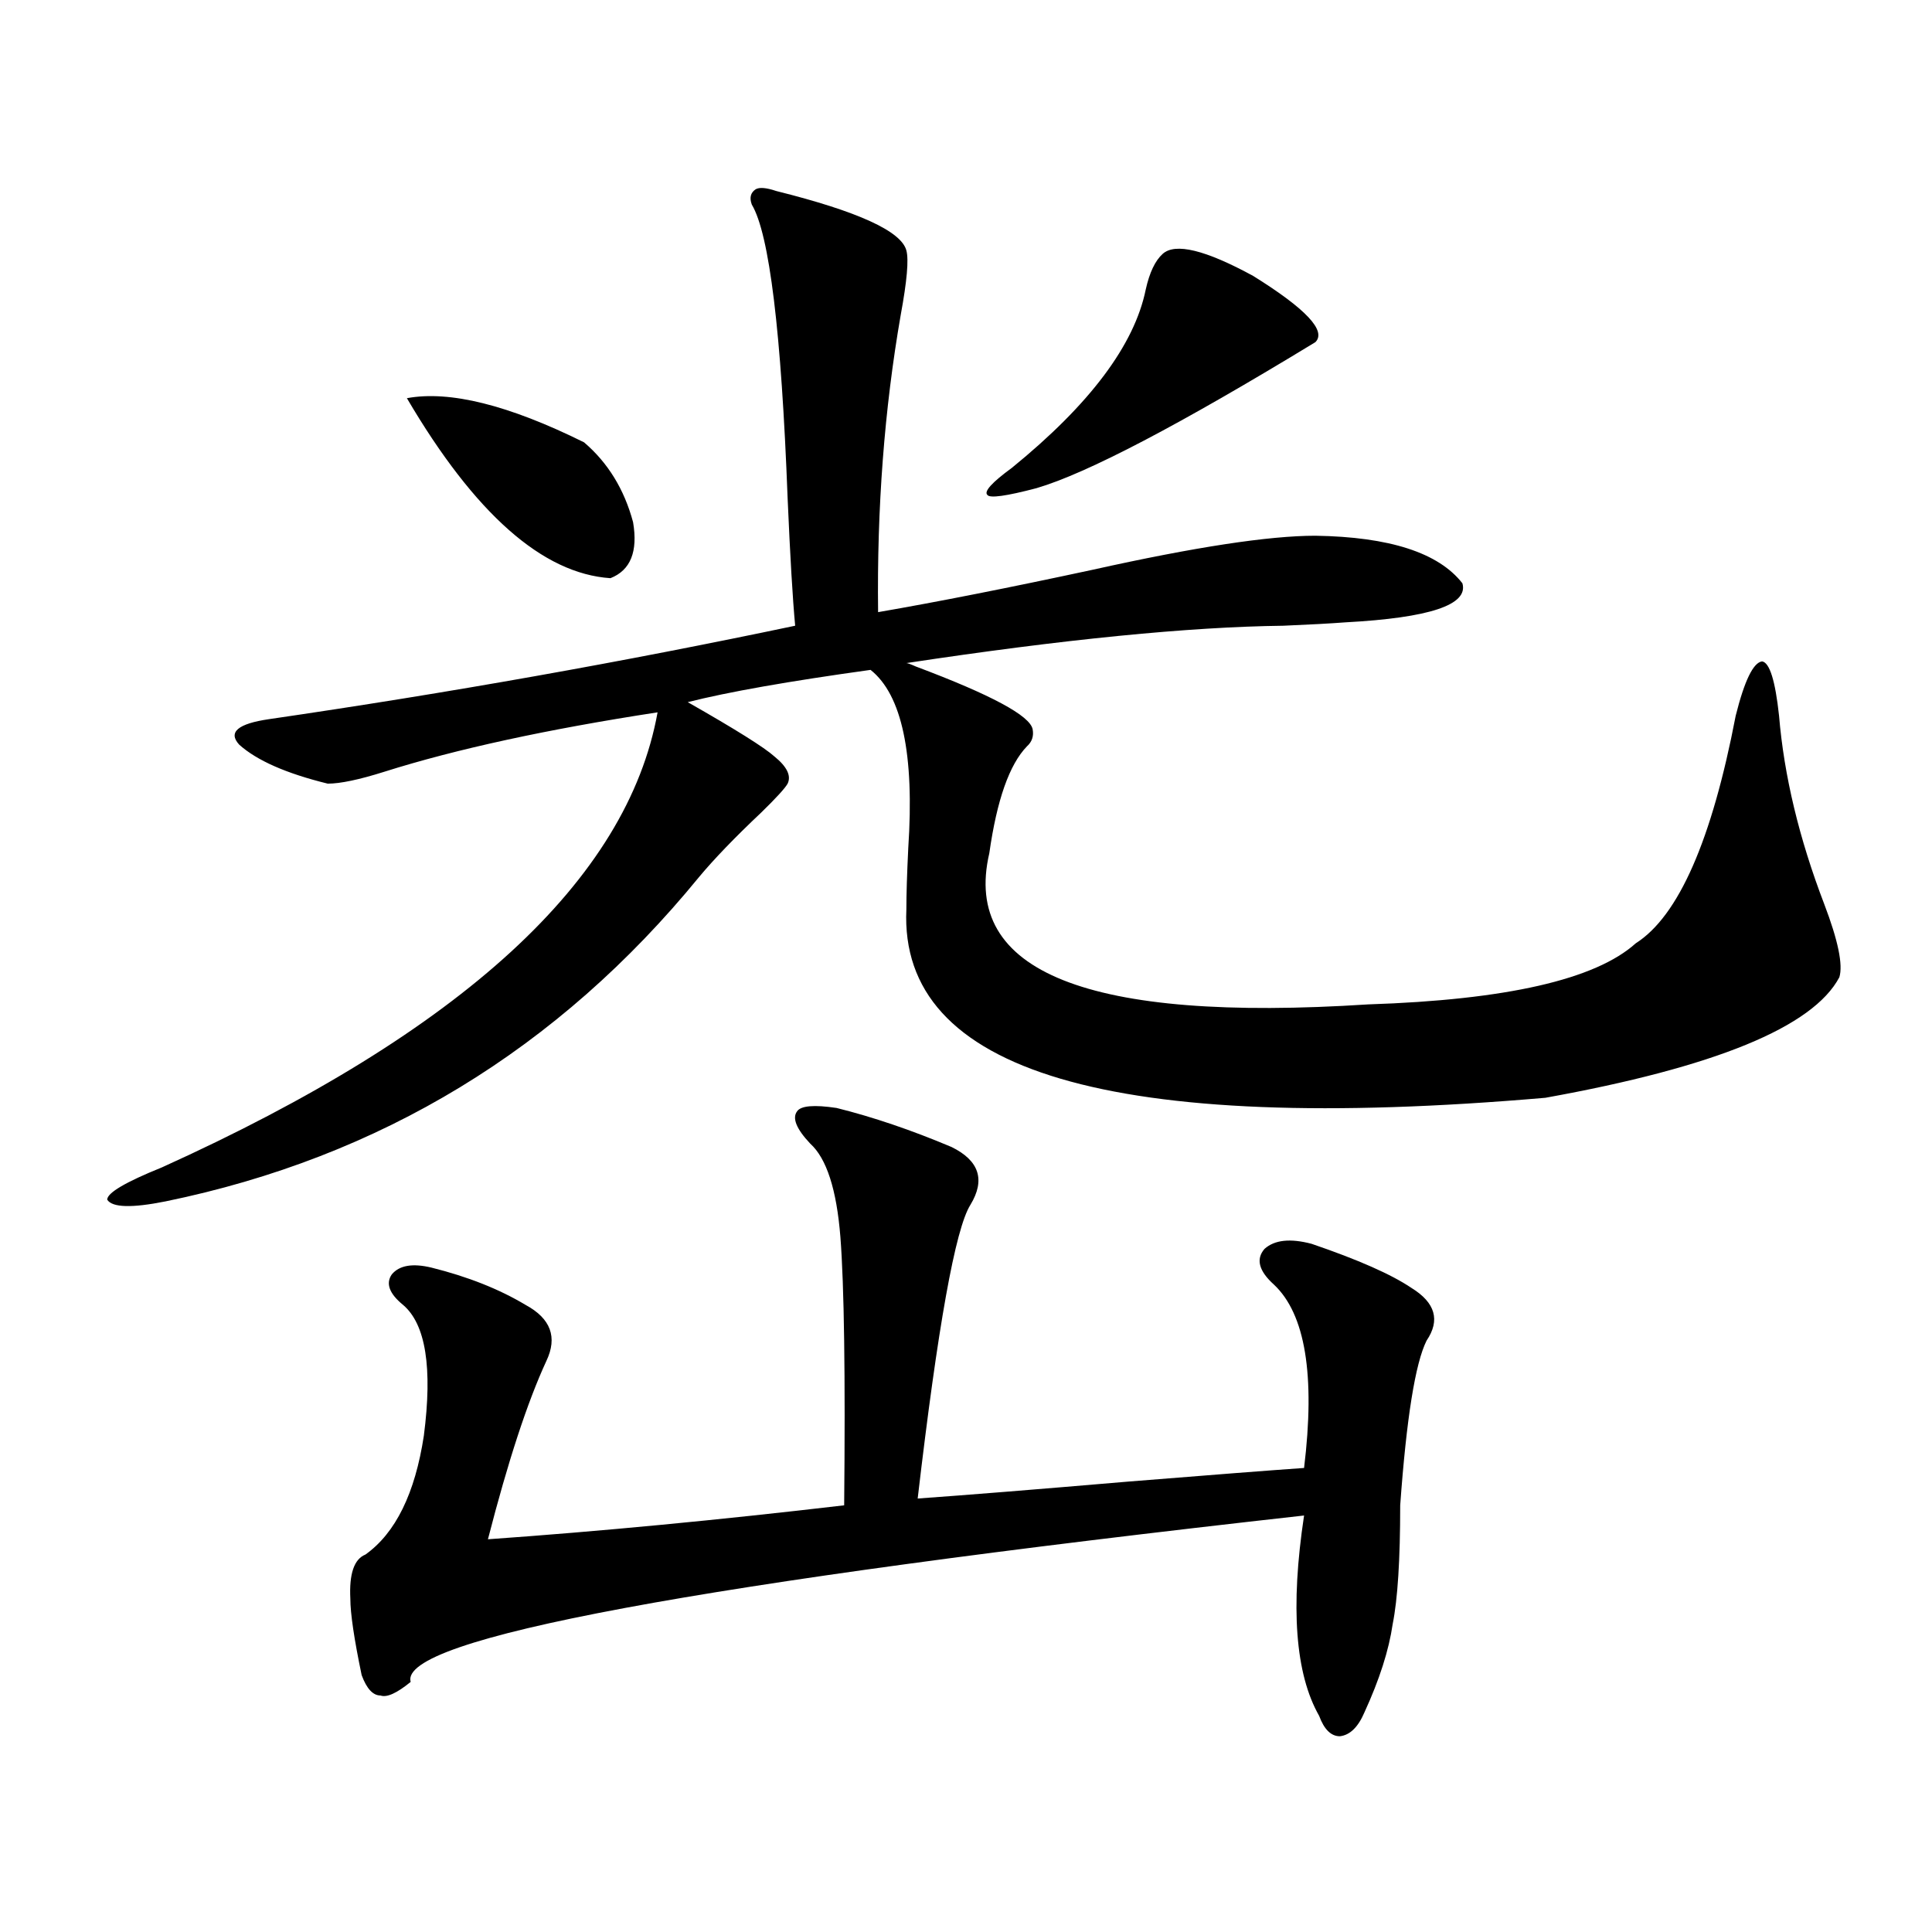 <?xml version="1.0" encoding="utf-8"?>
<!-- Generator: Adobe Illustrator 16.0.0, SVG Export Plug-In . SVG Version: 6.00 Build 0)  -->
<!DOCTYPE svg PUBLIC "-//W3C//DTD SVG 1.1//EN" "http://www.w3.org/Graphics/SVG/1.1/DTD/svg11.dtd">
<svg version="1.1" id="图层_1" xmlns="http://www.w3.org/2000/svg" xmlns:xlink="http://www.w3.org/1999/xlink" x="0px" y="0px"
	 width="1000px" height="1000px" viewBox="0 0 1000 1000" enable-background="new 0 0 1000 1000" xml:space="preserve">
<path d="M401.819,98.875c42.271,10.547,64.709,20.806,67.315,30.762c1.296,4.697,0.32,15.82-2.927,33.398
	c-8.46,48.643-12.362,99.907-11.707,153.809c30.563-5.273,67.636-12.593,111.217-21.973c52.682-11.714,91.05-17.578,115.119-17.578
	c38.368,0.591,63.733,8.789,76.096,24.609c3.247,11.138-16.92,17.881-60.486,20.215c-7.805,0.591-18.536,1.182-32.194,1.758
	c-48.779,0.591-113.823,7.031-195.117,19.336c0.641,0,2.271,0.591,4.878,1.758c39.023,14.653,59.176,25.488,60.486,32.52
	c0.641,3.516-0.335,6.455-2.927,8.789c-9.115,9.38-15.609,27.837-19.512,55.371c-14.313,61.523,51.051,87.603,196.093,78.223
	c71.538-2.334,117.711-12.881,138.533-31.641c22.104-14.063,39.344-53.311,51.706-117.773c4.543-18.154,9.101-27.534,13.658-28.125
	c3.902,0.591,6.829,9.971,8.78,28.125c2.592,31.064,10.396,63.584,23.414,97.559c7.149,18.76,9.756,31.353,7.805,37.793
	c-13.658,25.791-64.389,46.582-152.191,62.402c-224.385,19.336-334.626-13.184-330.724-97.559c0-7.607,0.32-18.154,0.976-31.641
	c3.247-48.628-3.262-79.39-19.512-92.285c-42.285,5.864-73.824,11.426-94.632,16.699c24.71,14.063,39.664,23.442,44.877,28.125
	c6.494,5.273,8.78,9.971,6.829,14.063c-1.311,2.349-5.854,7.334-13.658,14.941c-13.658,12.896-24.39,24.033-32.194,33.398
	c-72.849,89.072-164.874,145.02-276.091,167.871c-17.561,3.516-27.651,3.228-30.243-0.879c0-3.516,9.421-9.077,28.292-16.699
	c155.438-70.313,240.97-148.823,256.579-235.547c-57.239,8.789-104.388,19.048-141.46,30.762
	c-13.018,4.106-22.773,6.152-29.268,6.152c-21.463-5.273-36.752-12.002-45.853-20.215c-5.854-6.44-0.655-10.835,15.609-13.184
	c92.346-13.472,183.075-29.58,272.188-48.34c-1.311-14.063-2.606-36.035-3.902-65.918c-3.262-86.133-9.436-136.807-18.536-152.051
	c-1.311-3.516-0.655-6.152,1.951-7.91C393.039,96.829,396.606,97.117,401.819,98.875z M433.038,573.484
	c18.856,4.697,38.688,11.426,59.511,20.215c14.299,7.031,17.561,17.002,9.756,29.883c-7.805,12.305-16.92,62.993-27.316,152.051
	c24.71-1.758,61.127-4.683,109.266-8.789c43.566-3.516,73.81-5.85,90.729-7.031c5.854-48.037,0.641-79.678-15.609-94.922
	c-7.805-7.031-9.436-13.184-4.878-18.457c5.198-4.683,13.323-5.562,24.39-2.637c24.055,8.213,41.295,15.82,51.706,22.852
	c12.348,7.622,14.954,16.699,7.805,27.246c-5.854,11.729-10.411,40.142-13.658,85.254c0,28.125-1.311,48.643-3.902,61.523
	c-1.951,13.473-6.829,28.702-14.634,45.703c-3.262,7.608-7.484,11.715-12.683,12.305c-4.558,0-8.14-3.516-10.731-10.547
	c-12.362-21.684-14.969-56.25-7.805-103.711c-314.794,35.156-468.937,63.858-462.428,86.133c-7.164,5.851-12.362,8.199-15.609,7.031
	c-3.902,0-7.164-3.516-9.756-10.547c-3.902-18.759-5.854-31.942-5.854-39.551c-0.655-12.881,1.951-20.503,7.805-22.852
	c15.609-11.123,25.686-31.641,30.243-61.523c4.543-35.156,0.976-57.705-10.731-67.676c-7.164-5.85-9.115-11.123-5.854-15.82
	c3.902-4.683,10.731-5.85,20.487-3.516c18.856,4.697,35.121,11.138,48.779,19.336c13.003,7.031,16.585,16.699,10.731,29.004
	c-9.756,21.094-19.847,51.855-30.243,92.285c57.88-4.092,119.342-9.956,184.386-17.578c0.641-67.373,0-113.667-1.951-138.867
	c-1.951-24.609-7.164-40.718-15.609-48.34c-7.164-7.607-9.436-13.184-6.829-16.699C414.502,572.317,421.331,571.727,433.038,573.484
	z M210.604,206.102c22.104-4.092,52.682,3.516,91.705,22.852c12.348,10.547,20.808,24.321,25.365,41.309
	c2.592,15.244-1.311,24.912-11.707,29.004C280.847,296.932,245.726,265.867,210.604,206.102z M601.814,131.395
	c6.494-5.85,22.104-2.046,46.828,11.426c27.316,17.002,38.048,28.428,32.194,34.277c-70.242,42.778-118.381,67.979-144.387,75.586
	c-15.609,4.106-24.069,5.273-25.365,3.516c-1.951-1.758,2.271-6.44,12.683-14.063c40.319-32.808,63.413-63.569,69.267-92.285
	C594.985,141.063,597.912,134.91,601.814,131.395z"/>
</svg>
